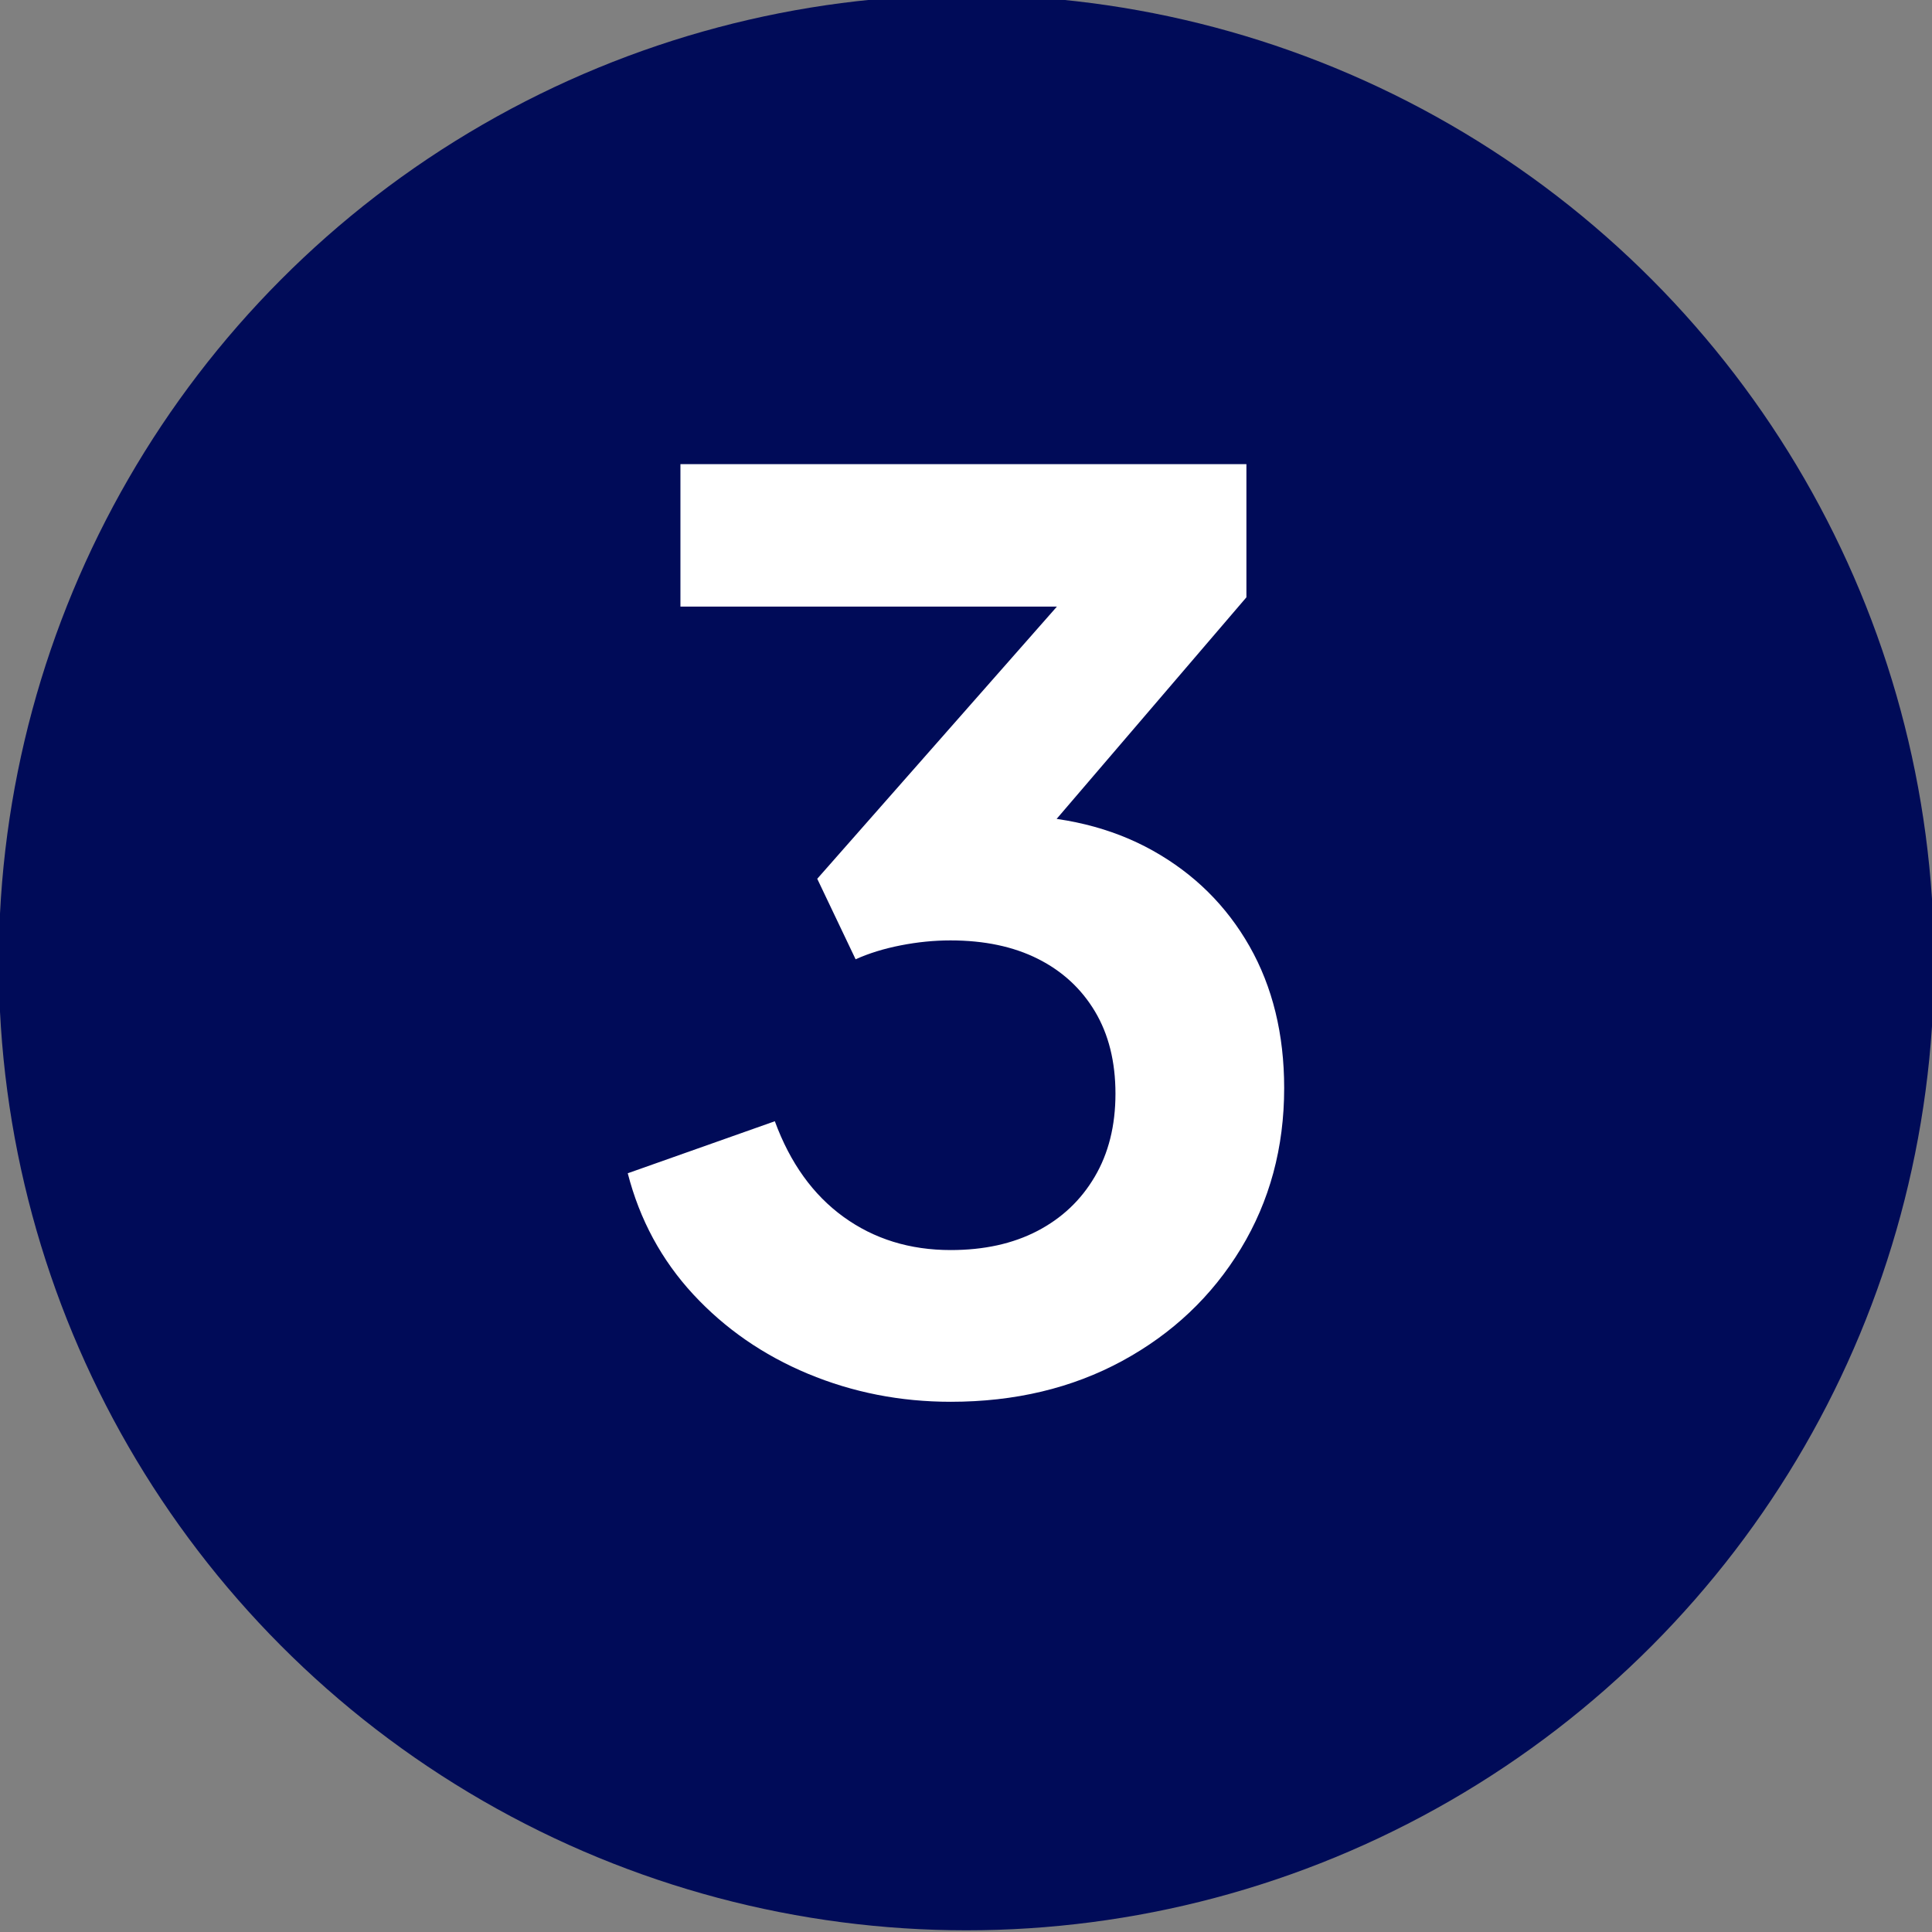 <?xml version="1.0" encoding="UTF-8" standalone="no"?>
<svg xmlns="http://www.w3.org/2000/svg" xmlns:xlink="http://www.w3.org/1999/xlink" xmlns:serif="http://www.serif.com/" width="100%" height="100%" viewBox="0 0 300 300" version="1.1" xml:space="preserve" style="fill-rule:evenodd;clip-rule:evenodd;stroke-linejoin:round;stroke-miterlimit:2;">
    <rect x="0" y="0" width="300" height="300" fill="#808080" stroke="none"/>
    <g transform="matrix(1,0,0,1,-2672.07,0)">
        <g id="Artboard5" transform="matrix(0.243,0,0,0.243,2827.02,459.063)">
            <rect x="-638.769" y="-1892.36" width="1236.66" height="1236.66" style="fill:none;"></rect>
            <g transform="matrix(5.331,0,0,5.331,-10827.9,-2089.73)">
                <circle cx="2027.35" cy="153.015" r="115.991" style="fill:rgb(0,11,88);"></circle>
            </g>
            <g transform="matrix(4.865,0,0,4.051,-7570.31,-2401.94)">
                <path d="M1549.88,347.704C1543.27,347.704 1537.02,346.231 1531.13,343.284C1525.25,340.337 1520.23,336.161 1516.06,330.755C1511.9,325.35 1509.03,318.984 1507.46,311.657L1526.78,303.451C1528.79,310.029 1531.8,315.06 1535.81,318.544C1539.82,322.028 1544.51,323.77 1549.88,323.77C1554.25,323.77 1558.04,322.769 1561.25,320.766C1564.46,318.764 1566.98,315.914 1568.79,312.218C1570.61,308.523 1571.52,304.151 1571.52,299.104C1571.52,294.056 1570.62,289.733 1568.83,286.135C1567.04,282.537 1564.54,279.769 1561.33,277.832C1558.12,275.894 1554.29,274.925 1549.84,274.925C1547.7,274.925 1545.52,275.186 1543.31,275.707C1541.1,276.228 1539.13,276.96 1537.39,277.905L1532.35,265.205L1563.83,222.27L1514.38,222.27L1514.38,199.801L1588.72,199.801L1588.72,220.805L1557.16,265.059L1557.36,255.192C1564.63,255.257 1570.98,257.113 1576.42,260.76C1581.85,264.407 1586.09,269.438 1589.13,275.853C1592.16,282.268 1593.68,289.725 1593.68,298.224C1593.68,307.603 1591.78,316.045 1587.99,323.551C1584.19,331.056 1579,336.959 1572.41,341.257C1565.82,345.555 1558.31,347.704 1549.88,347.704Z" style="fill:white;fill-rule:nonzero;"></path>
            </g>
        </g>
    </g>
</svg>
